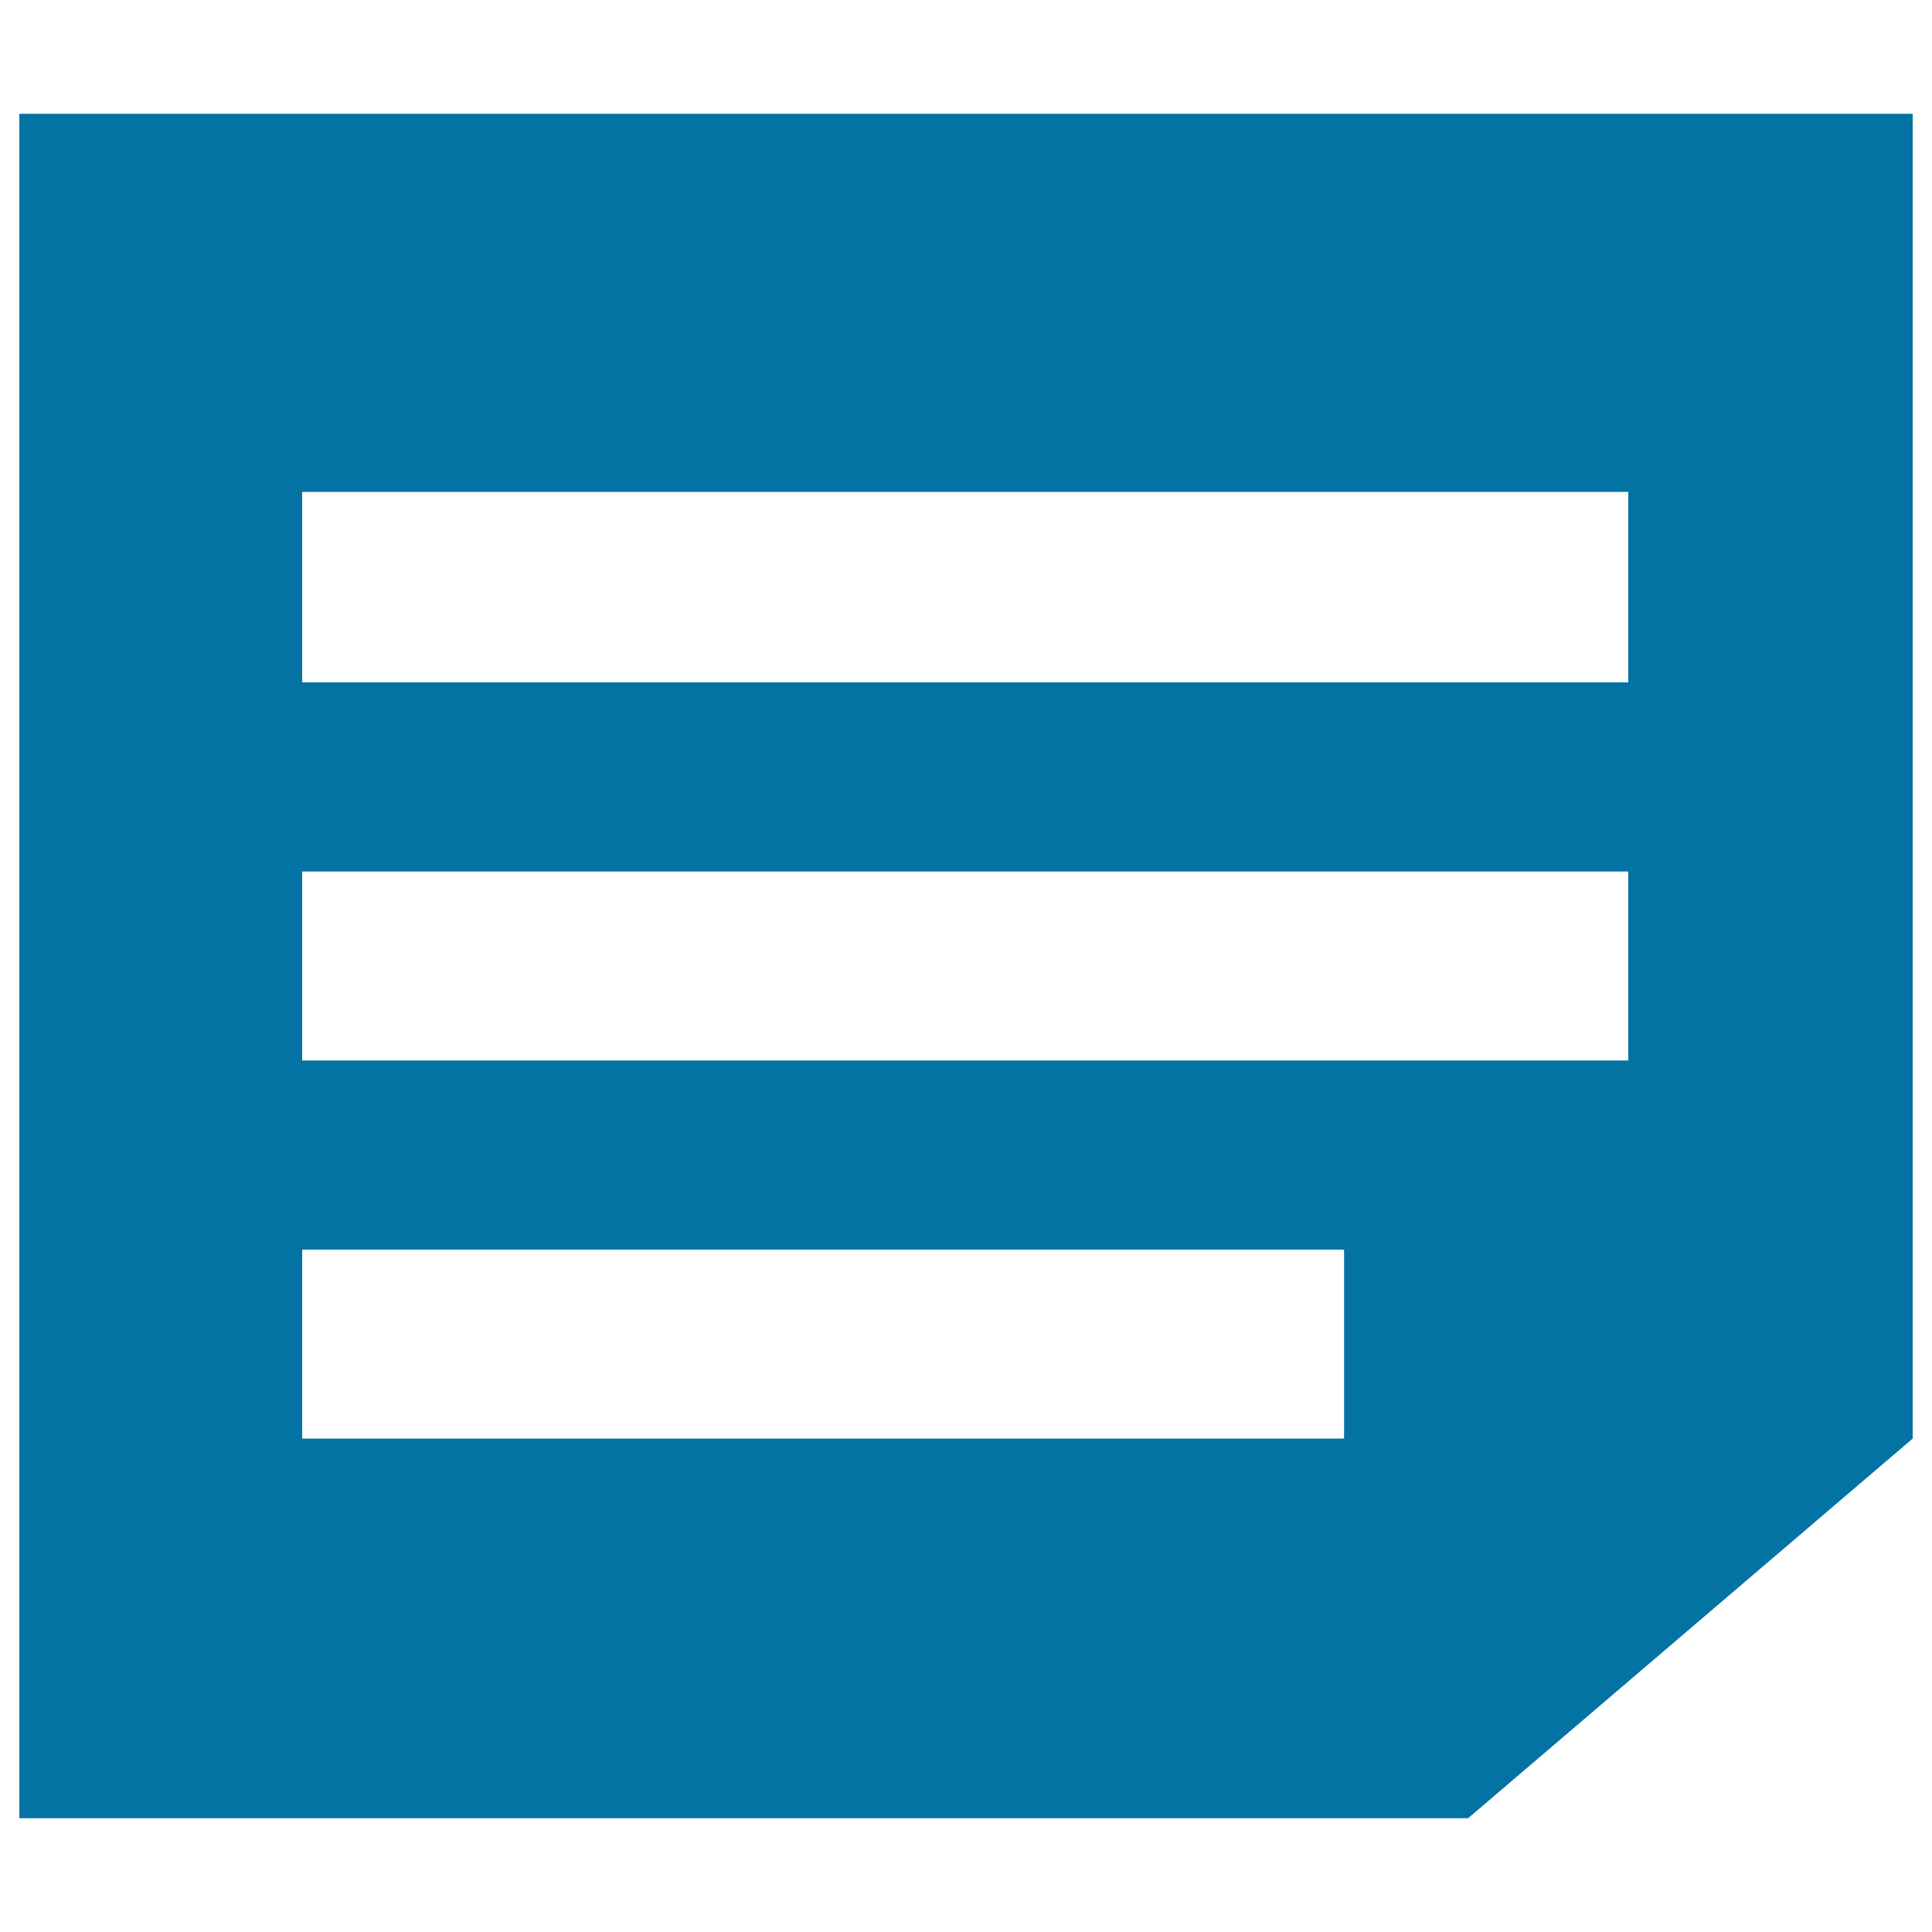 <svg xmlns="http://www.w3.org/2000/svg" viewBox="0 0 1000 1000" style="fill:#0273a2">
<title>Filled Document shape SVG icon</title>
<path d="M10,58.9h980v685.7L759.9,941.1H10V58.9L10,58.9z M695.7,744.6v-97.8H156.4v97.8H695.7z M842.8,548.9v-97.8H156.4v97.8H842.8z M842.8,353.2v-98.6H156.4v98.6H842.8z"/>
</svg>